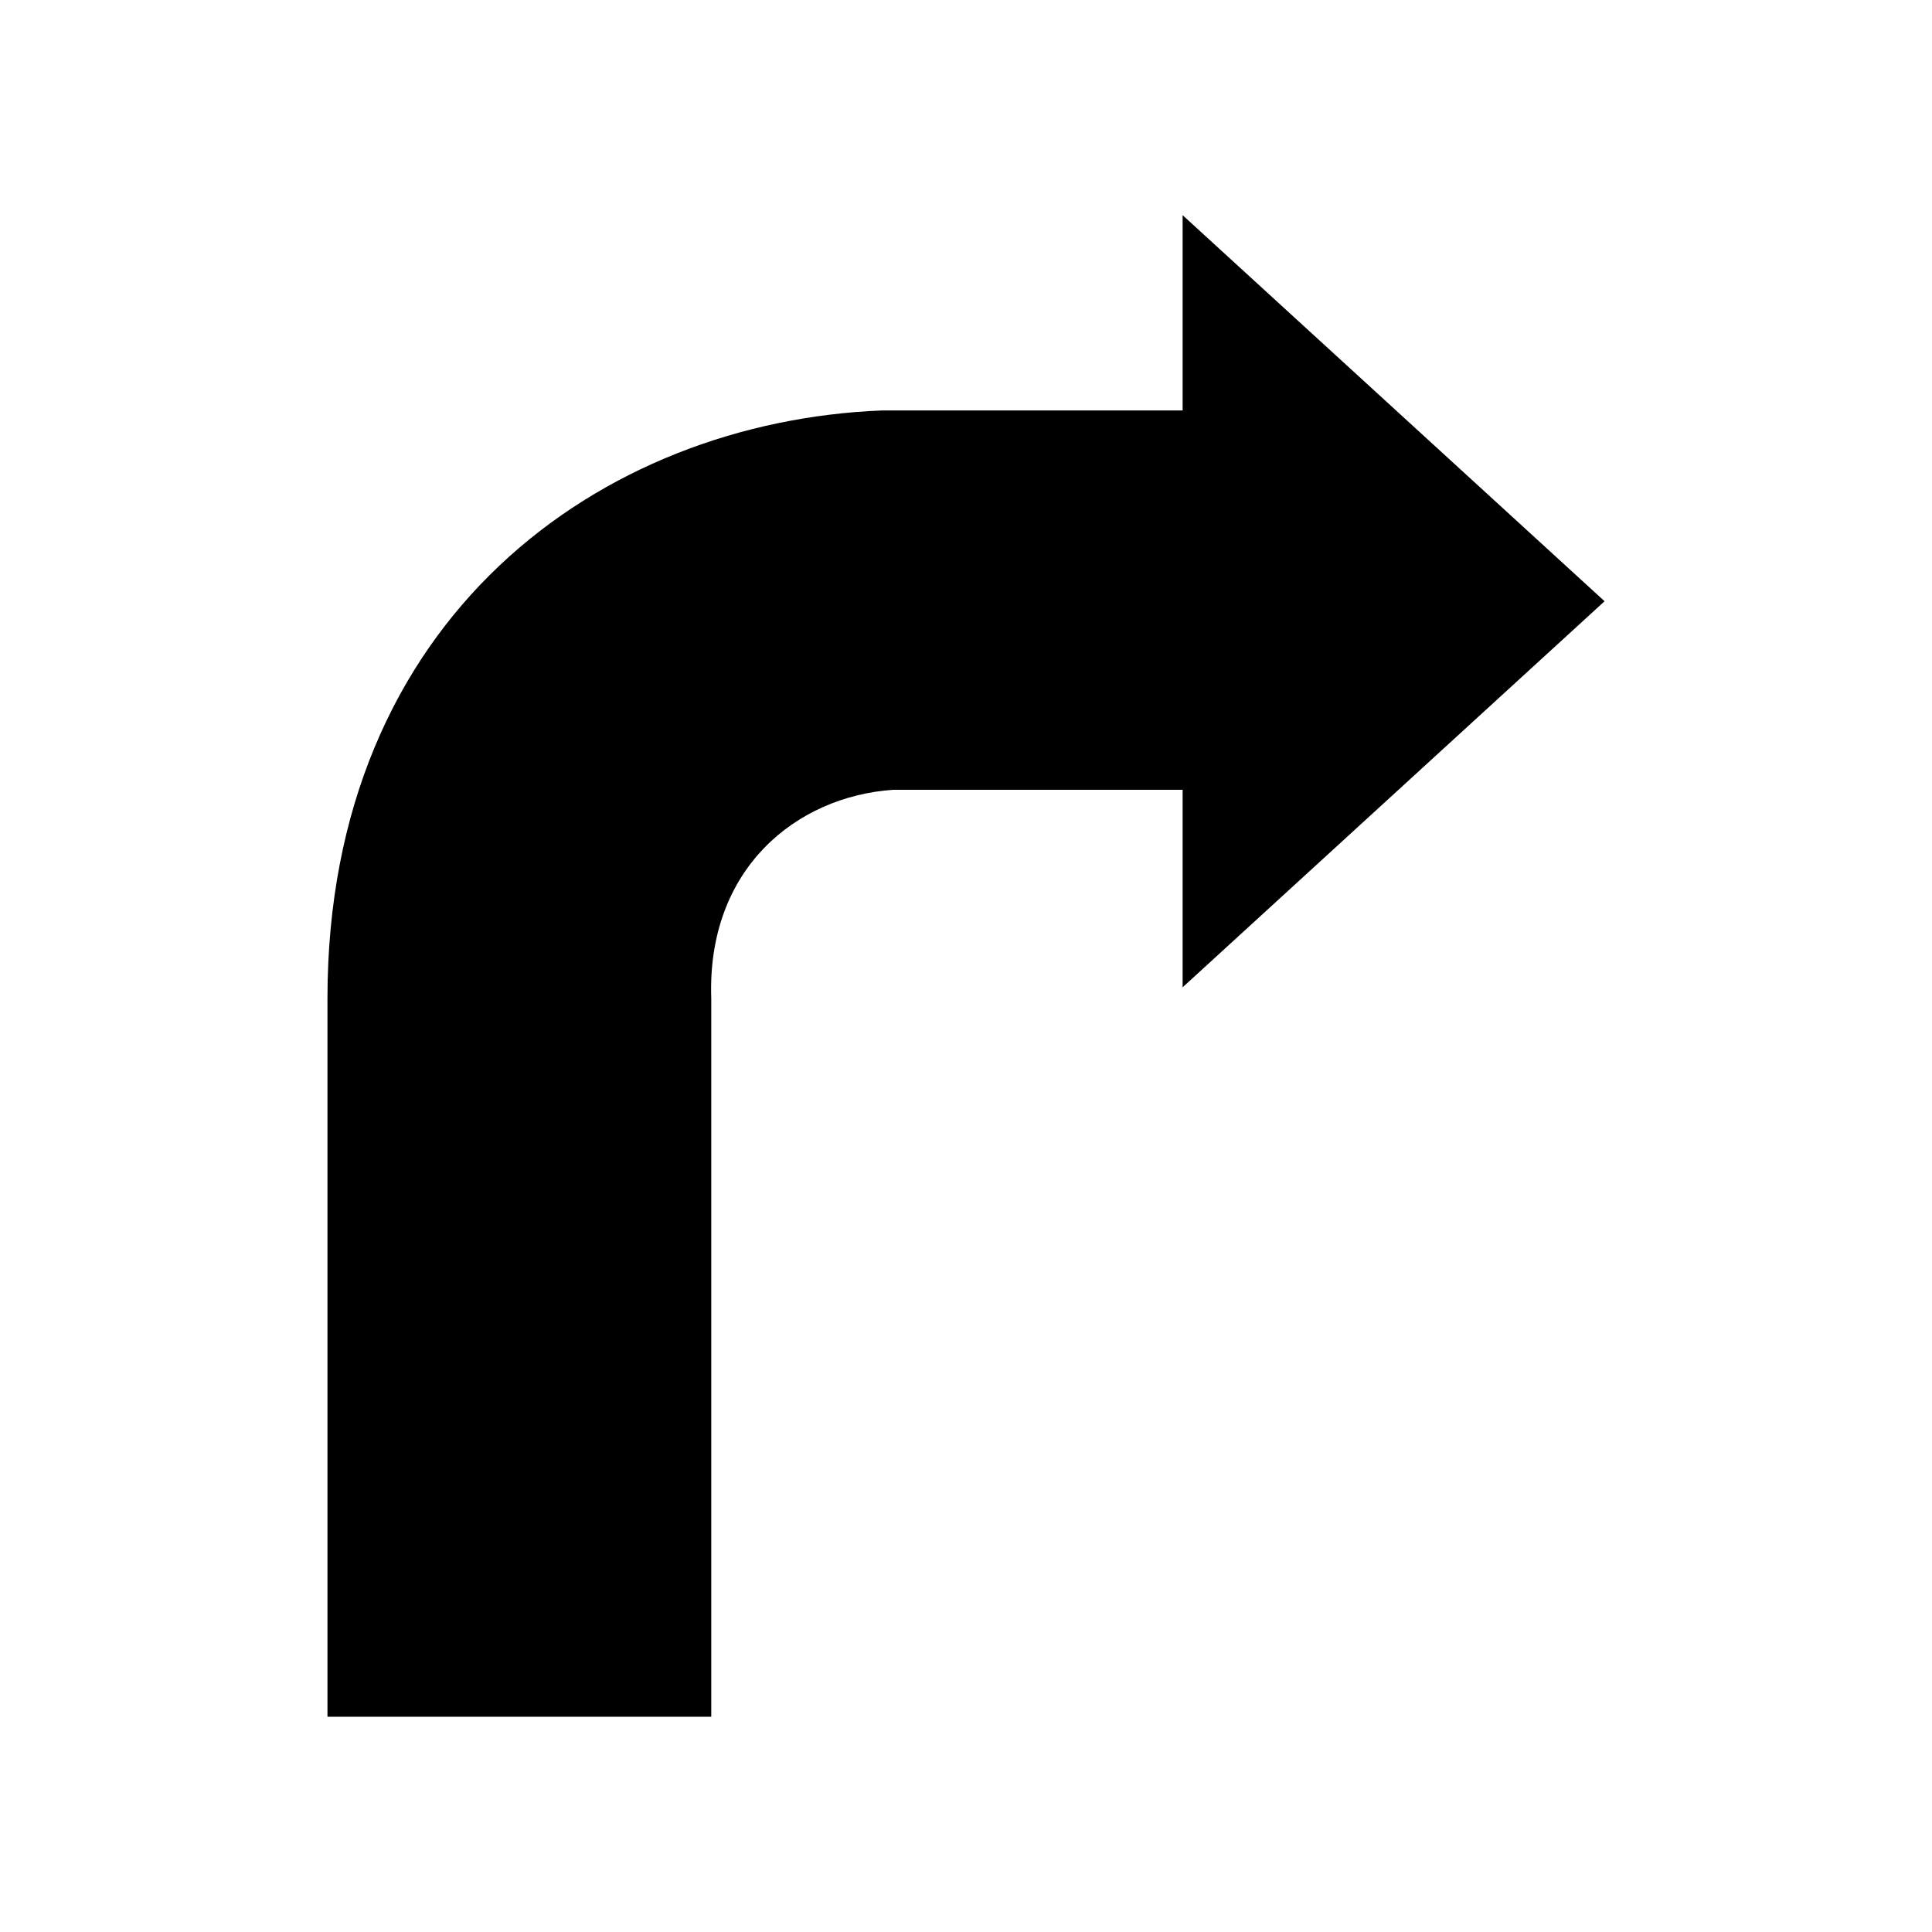 <?xml version="1.0" encoding="UTF-8"?>
<!-- Uploaded to: ICON Repo, www.svgrepo.com, Generator: ICON Repo Mixer Tools -->
<svg fill="#000000" width="800px" height="800px" version="1.1" viewBox="144 144 512 512" xmlns="http://www.w3.org/2000/svg">
 <path d="m380.67 353.3c-25.578 1.785-49.371 20.82-48.18 55.316v190.34h-101.71v-190.34c0-101.12 72.566-152.87 146.92-155.84h79.707v-51.75l111.82 102.31-111.82 102.31v-52.344h-76.73z" fill-rule="evenodd"/>
</svg>